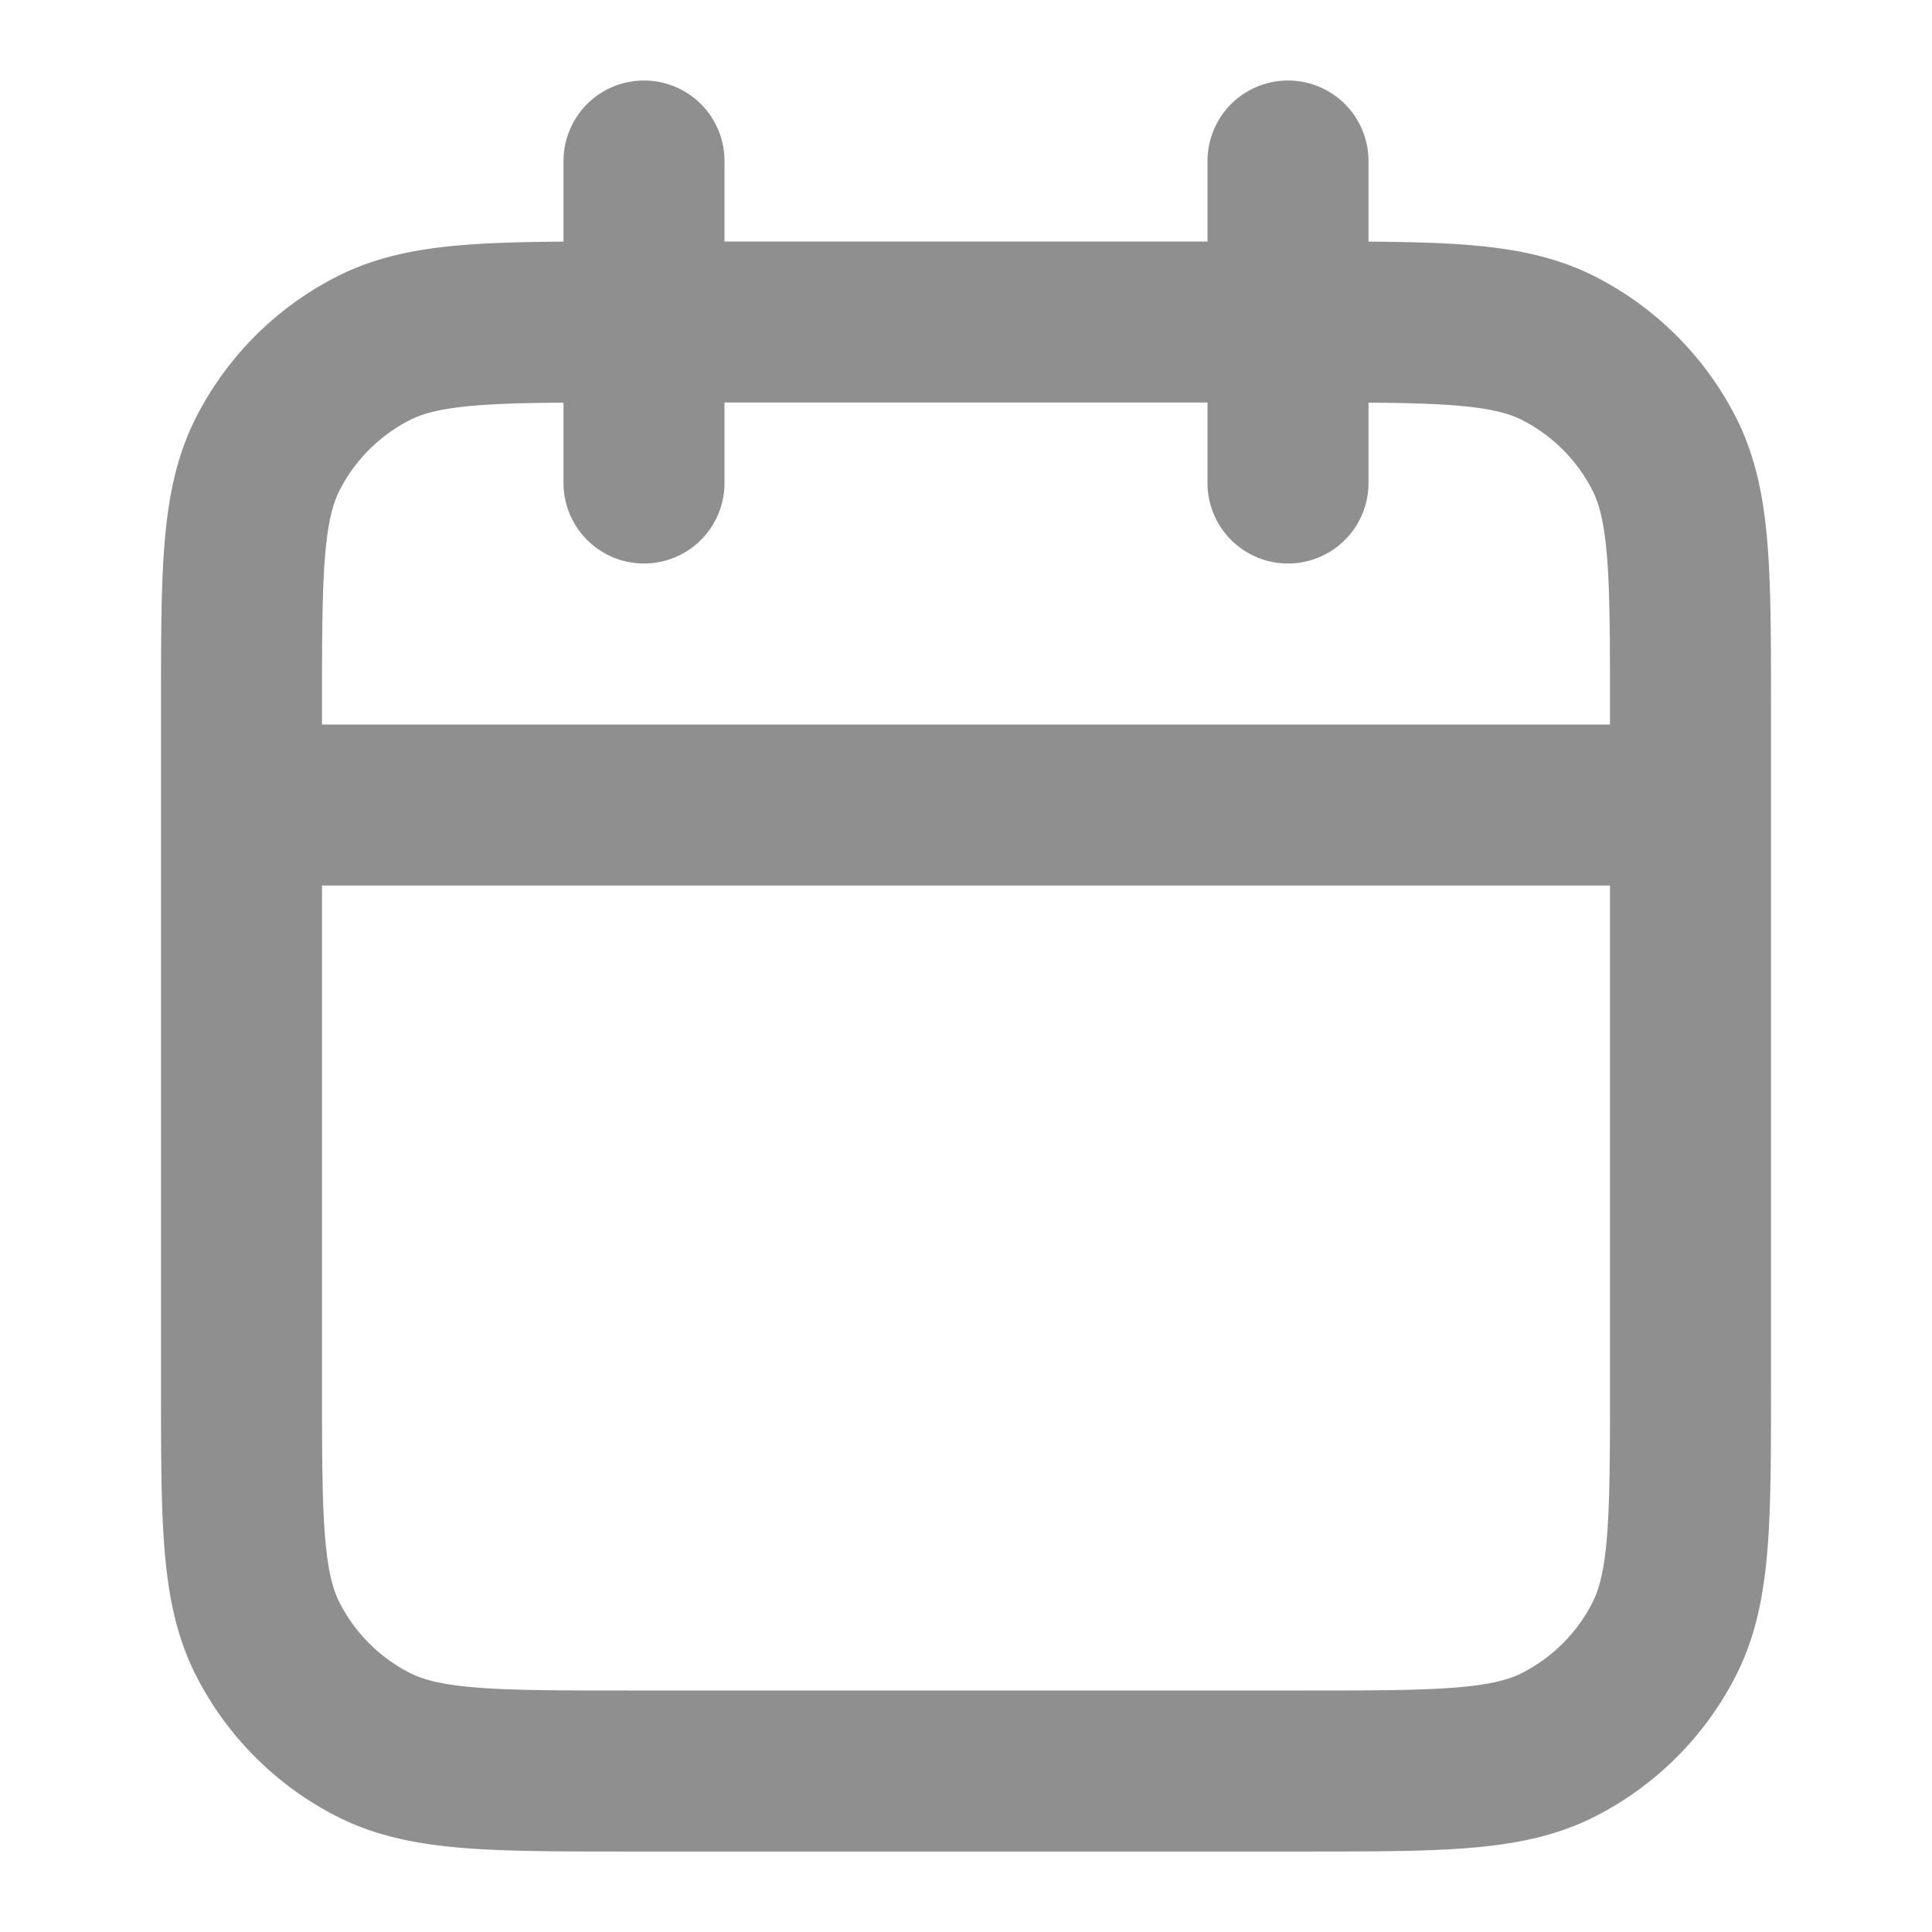 <svg width="24" height="24" viewBox="0 0 24 24" xmlns="http://www.w3.org/2000/svg" xmlns:xlink="http://www.w3.org/1999/xlink">
    <defs>
        <path id="8omwjdyosa" d="M0 0h24v24H0z"/>
    </defs>
    <g fill="none" fill-rule="evenodd">
        <mask id="wqvva334mb" fill="#fff">
            <use xlink:href="#8omwjdyosa"/>
        </mask>
        <g mask="url(#wqvva334mb)" stroke="#8F8F8F" stroke-linecap="round" stroke-linejoin="round" stroke-width="2">
            <path d="M21 10H3m13-8v4M8 2v4m-.2 16h8.4c1.68 0 2.52 0 3.162-.327a3 3 0 0 0 1.311-1.311C21 19.72 21 18.88 21 17.2V8.8c0-1.68 0-2.52-.327-3.162a3 3 0 0 0-1.311-1.311C18.72 4 17.88 4 16.2 4H7.8c-1.68 0-2.52 0-3.162.327a3 3 0 0 0-1.311 1.311C3 6.28 3 7.12 3 8.8v8.4c0 1.68 0 2.52.327 3.162a3 3 0 0 0 1.311 1.311C5.28 22 6.12 22 7.8 22z"/>
        </g>
    </g>
</svg>
